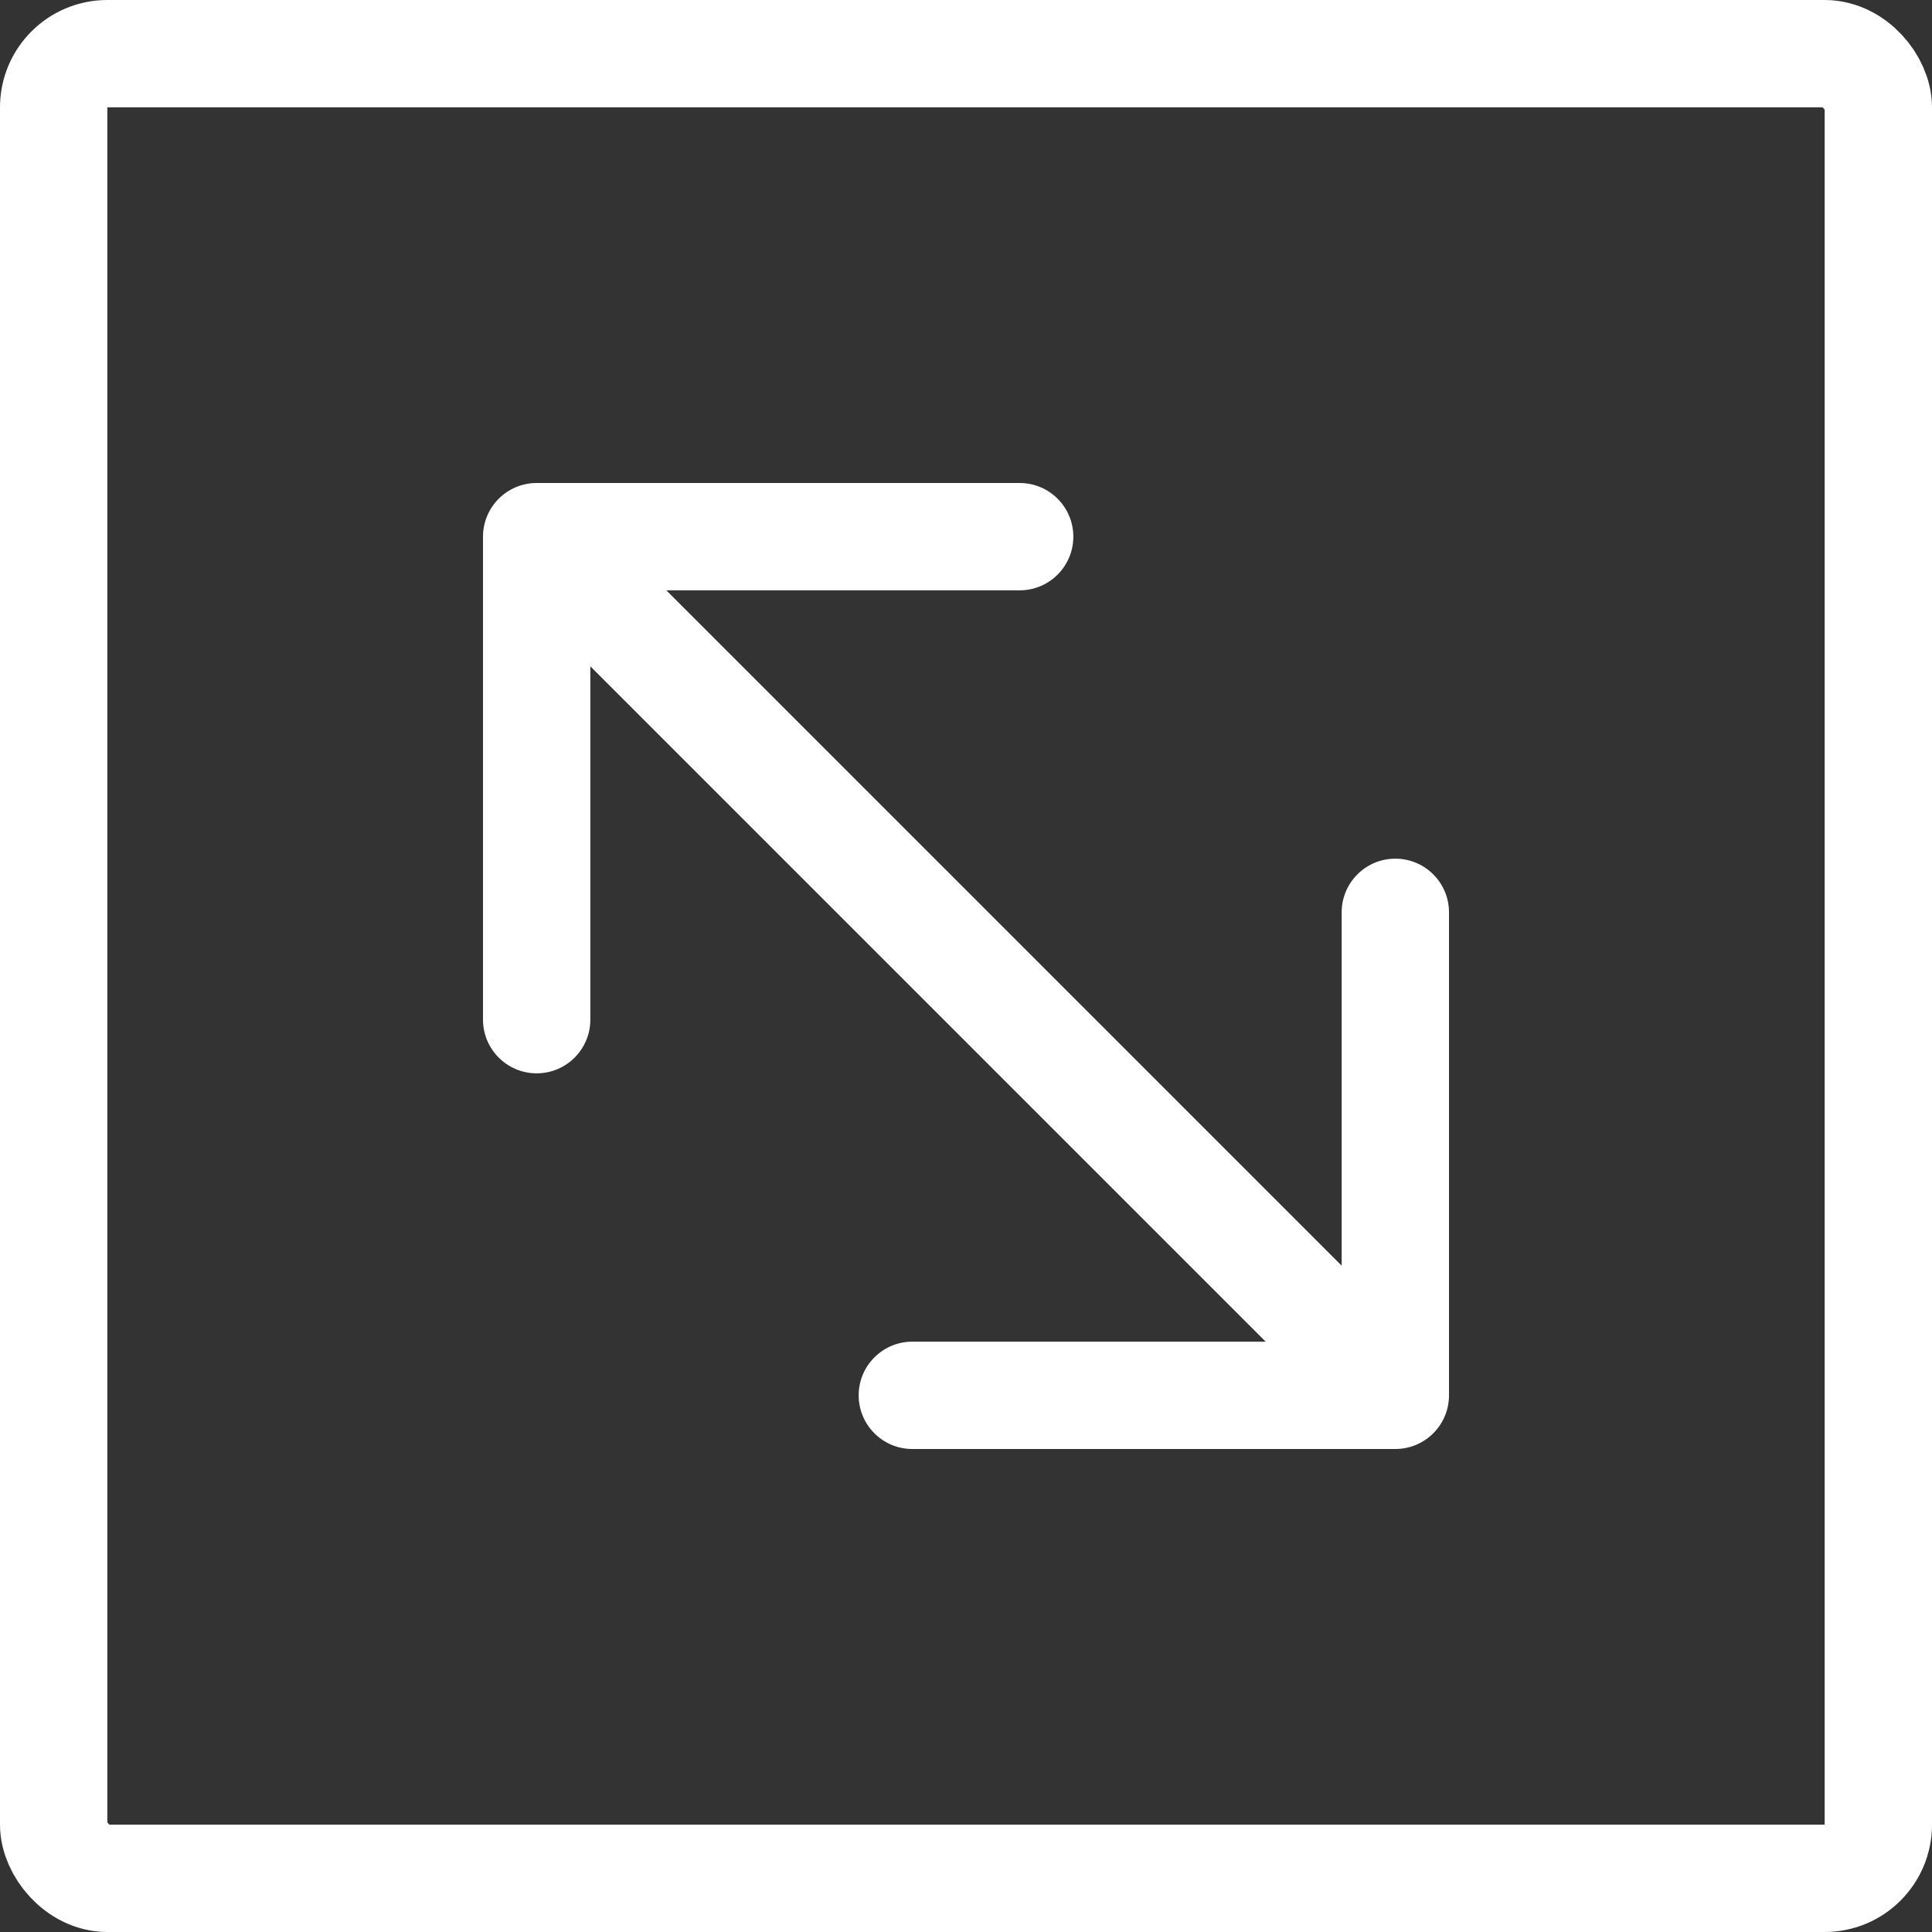 <?xml version="1.0" encoding="UTF-8"?> <svg xmlns="http://www.w3.org/2000/svg" width="18" height="18" viewBox="0 0 18 18" fill="none"><rect x="0" y="0" width="18" height="18" fill="#333333" stroke="none"/> <rect x="0.5" y="0.5" width="17" height="17" rx="0.5" stroke="white"></rect> <path d="M5 4.5C4.724 4.5 4.5 4.724 4.5 5V9.5C4.5 9.776 4.724 10 5 10C5.276 10 5.5 9.776 5.5 9.5V5.5H9.5C9.776 5.5 10 5.276 10 5C10 4.724 9.776 4.5 9.5 4.5H5ZM13 13.5C13.276 13.5 13.5 13.276 13.5 13V8.5C13.5 8.224 13.276 8 13 8C12.724 8 12.5 8.224 12.5 8.5V12.5H8.5C8.224 12.5 8 12.724 8 13C8 13.276 8.224 13.5 8.5 13.5H13ZM4.646 5.354L12.646 13.354L13.354 12.646L5.354 4.646L4.646 5.354Z" fill="white"></path> </svg> 